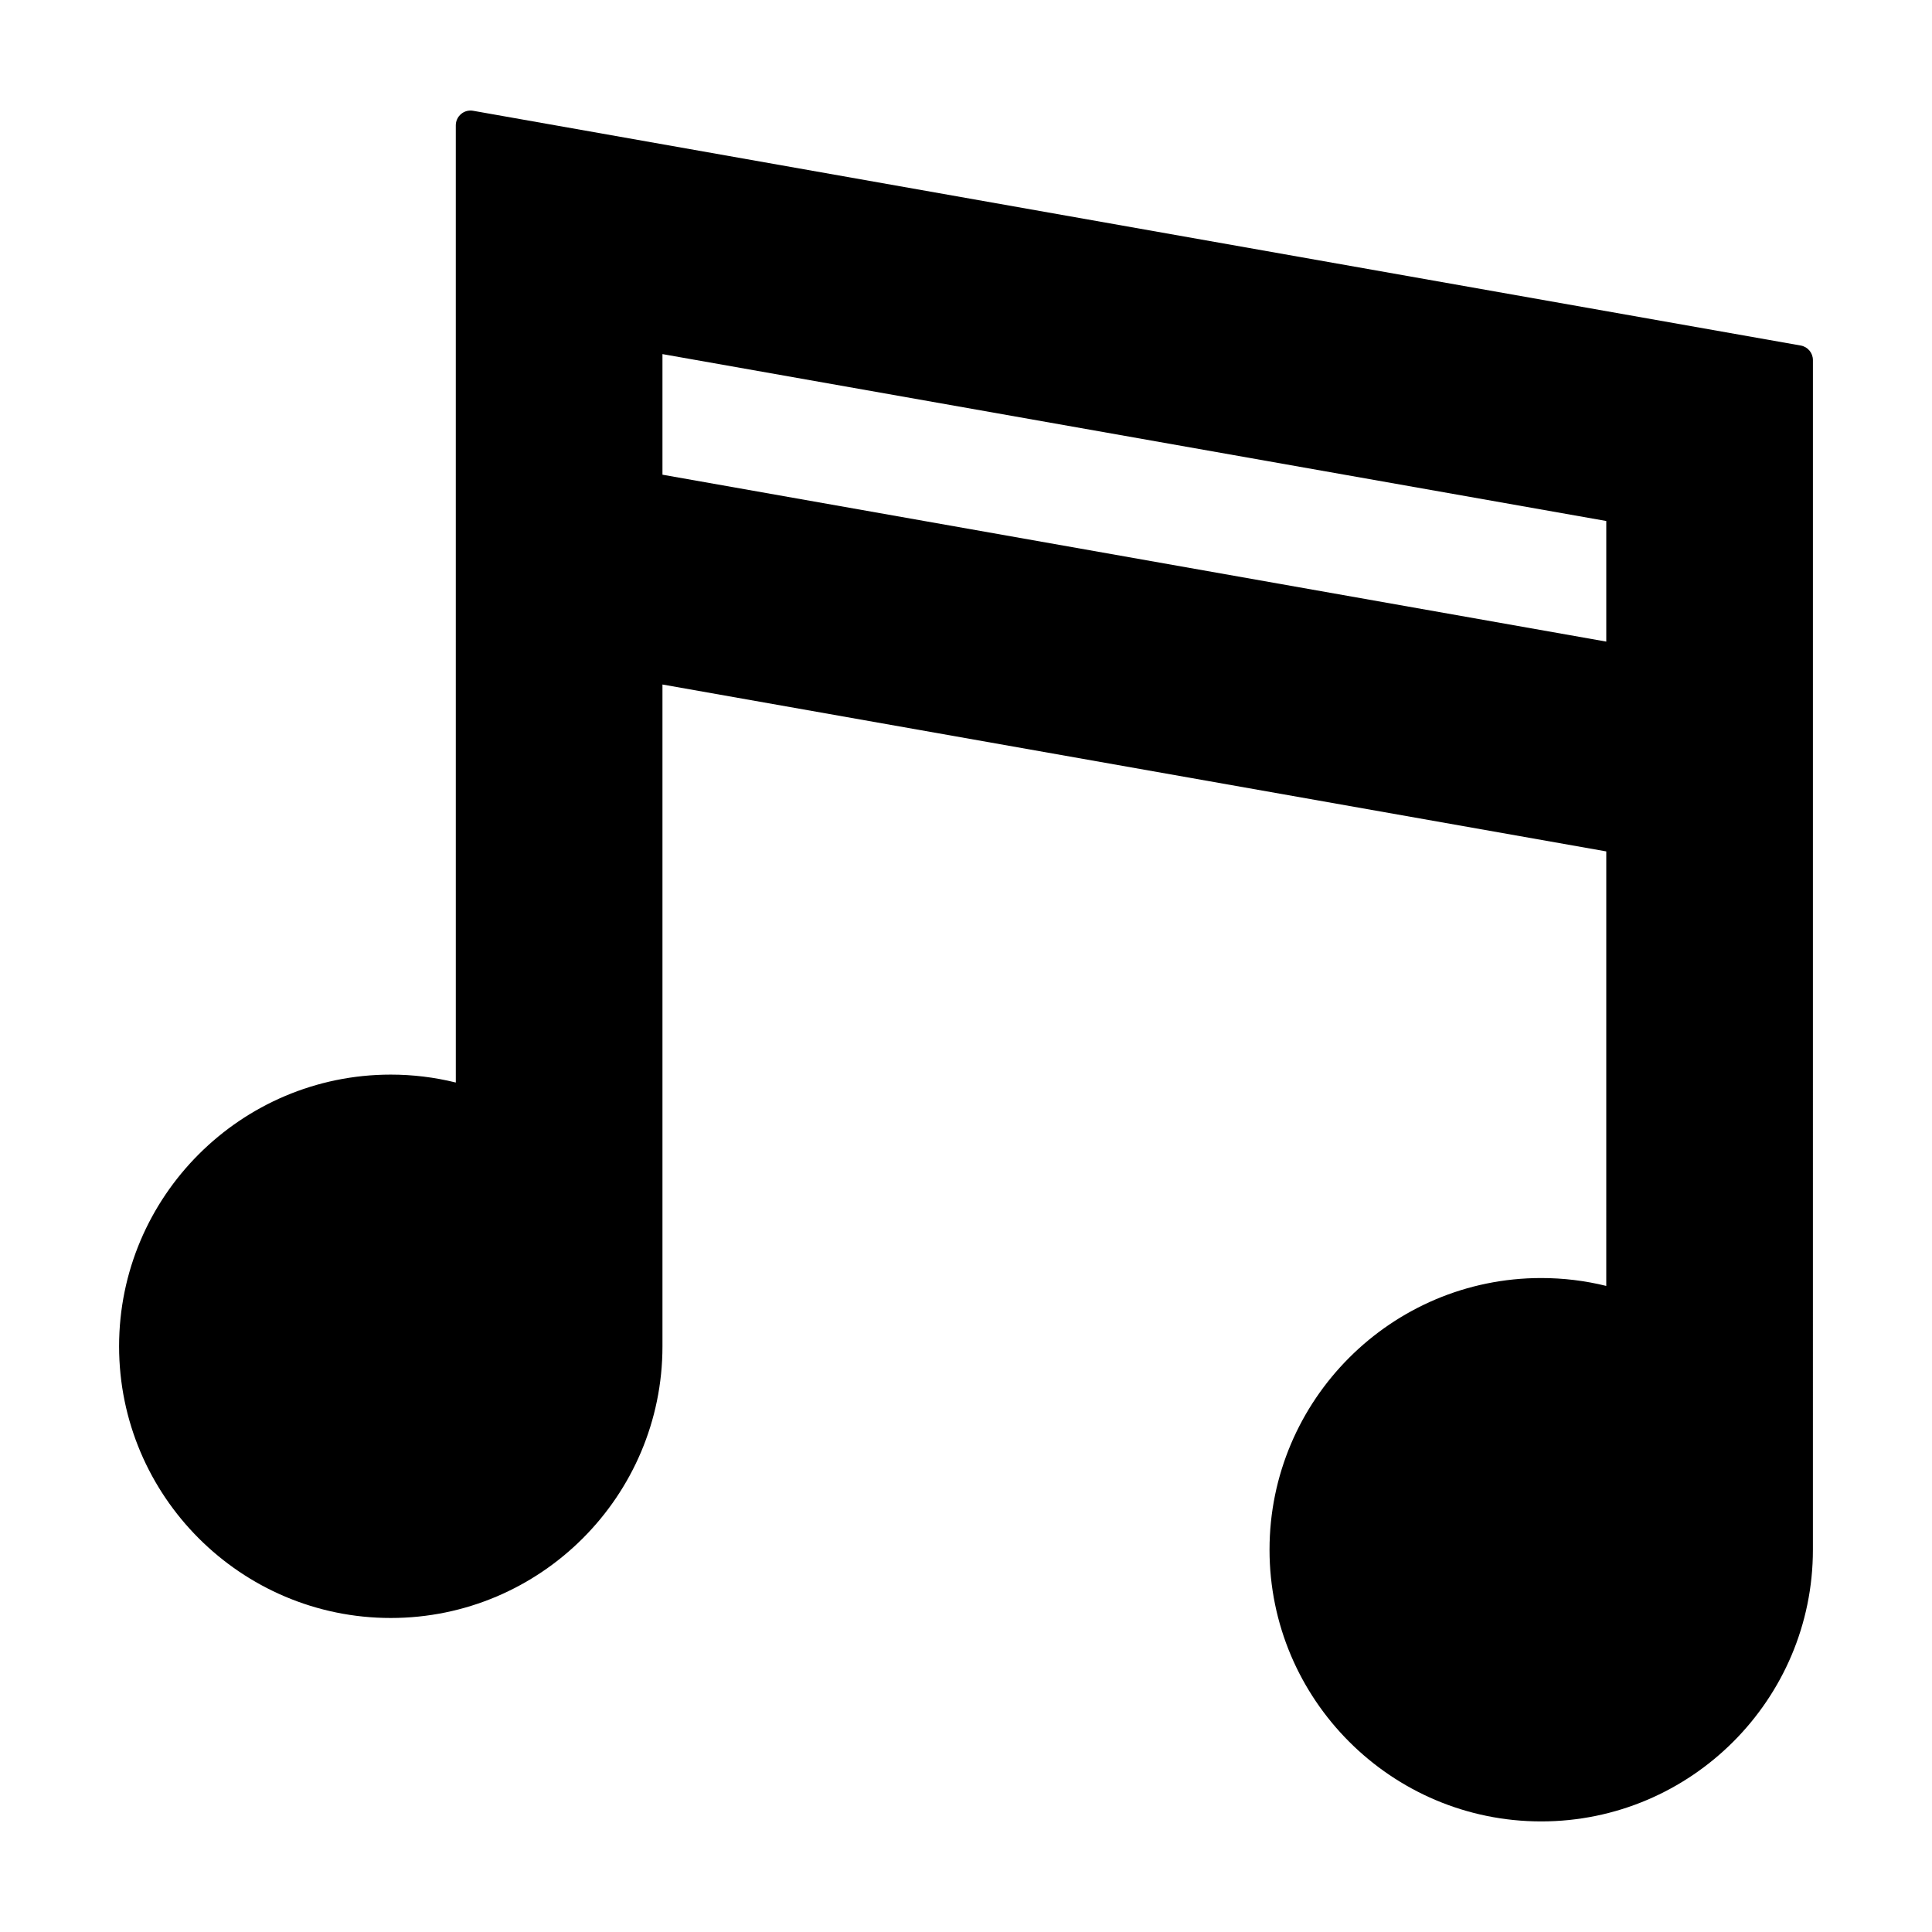 <?xml version="1.0" encoding="UTF-8"?>
<!-- Uploaded to: ICON Repo, www.iconrepo.com, Generator: ICON Repo Mixer Tools -->
<svg fill="#000000" width="800px" height="800px" version="1.1" viewBox="144 144 512 512" xmlns="http://www.w3.org/2000/svg">
 <path d="m621.21 235.57-351.83-62.211c-1.137-0.203-2.309 0.105-3.188 0.855-0.887 0.742-1.402 1.84-1.402 2.996l0.004 253.67c-5.629-1.391-11.402-2.098-17.234-2.098-39.699 0-72 32.301-72 72 0 39.699 32.301 72 72 72 39.699 0 72-32.301 72-72v-175.38l250.12 44.23-0.004 115.15c-5.617-1.391-11.402-2.09-17.242-2.09-39.695 0-71.996 32.301-71.996 72s32.301 72 71.996 72c39.707 0 72.004-32.301 72.004-72l0.004-315.27c0-1.906-1.367-3.523-3.234-3.856zm-51.531 46.5v31.961l-250.12-44.23v-31.961z"/>
</svg>